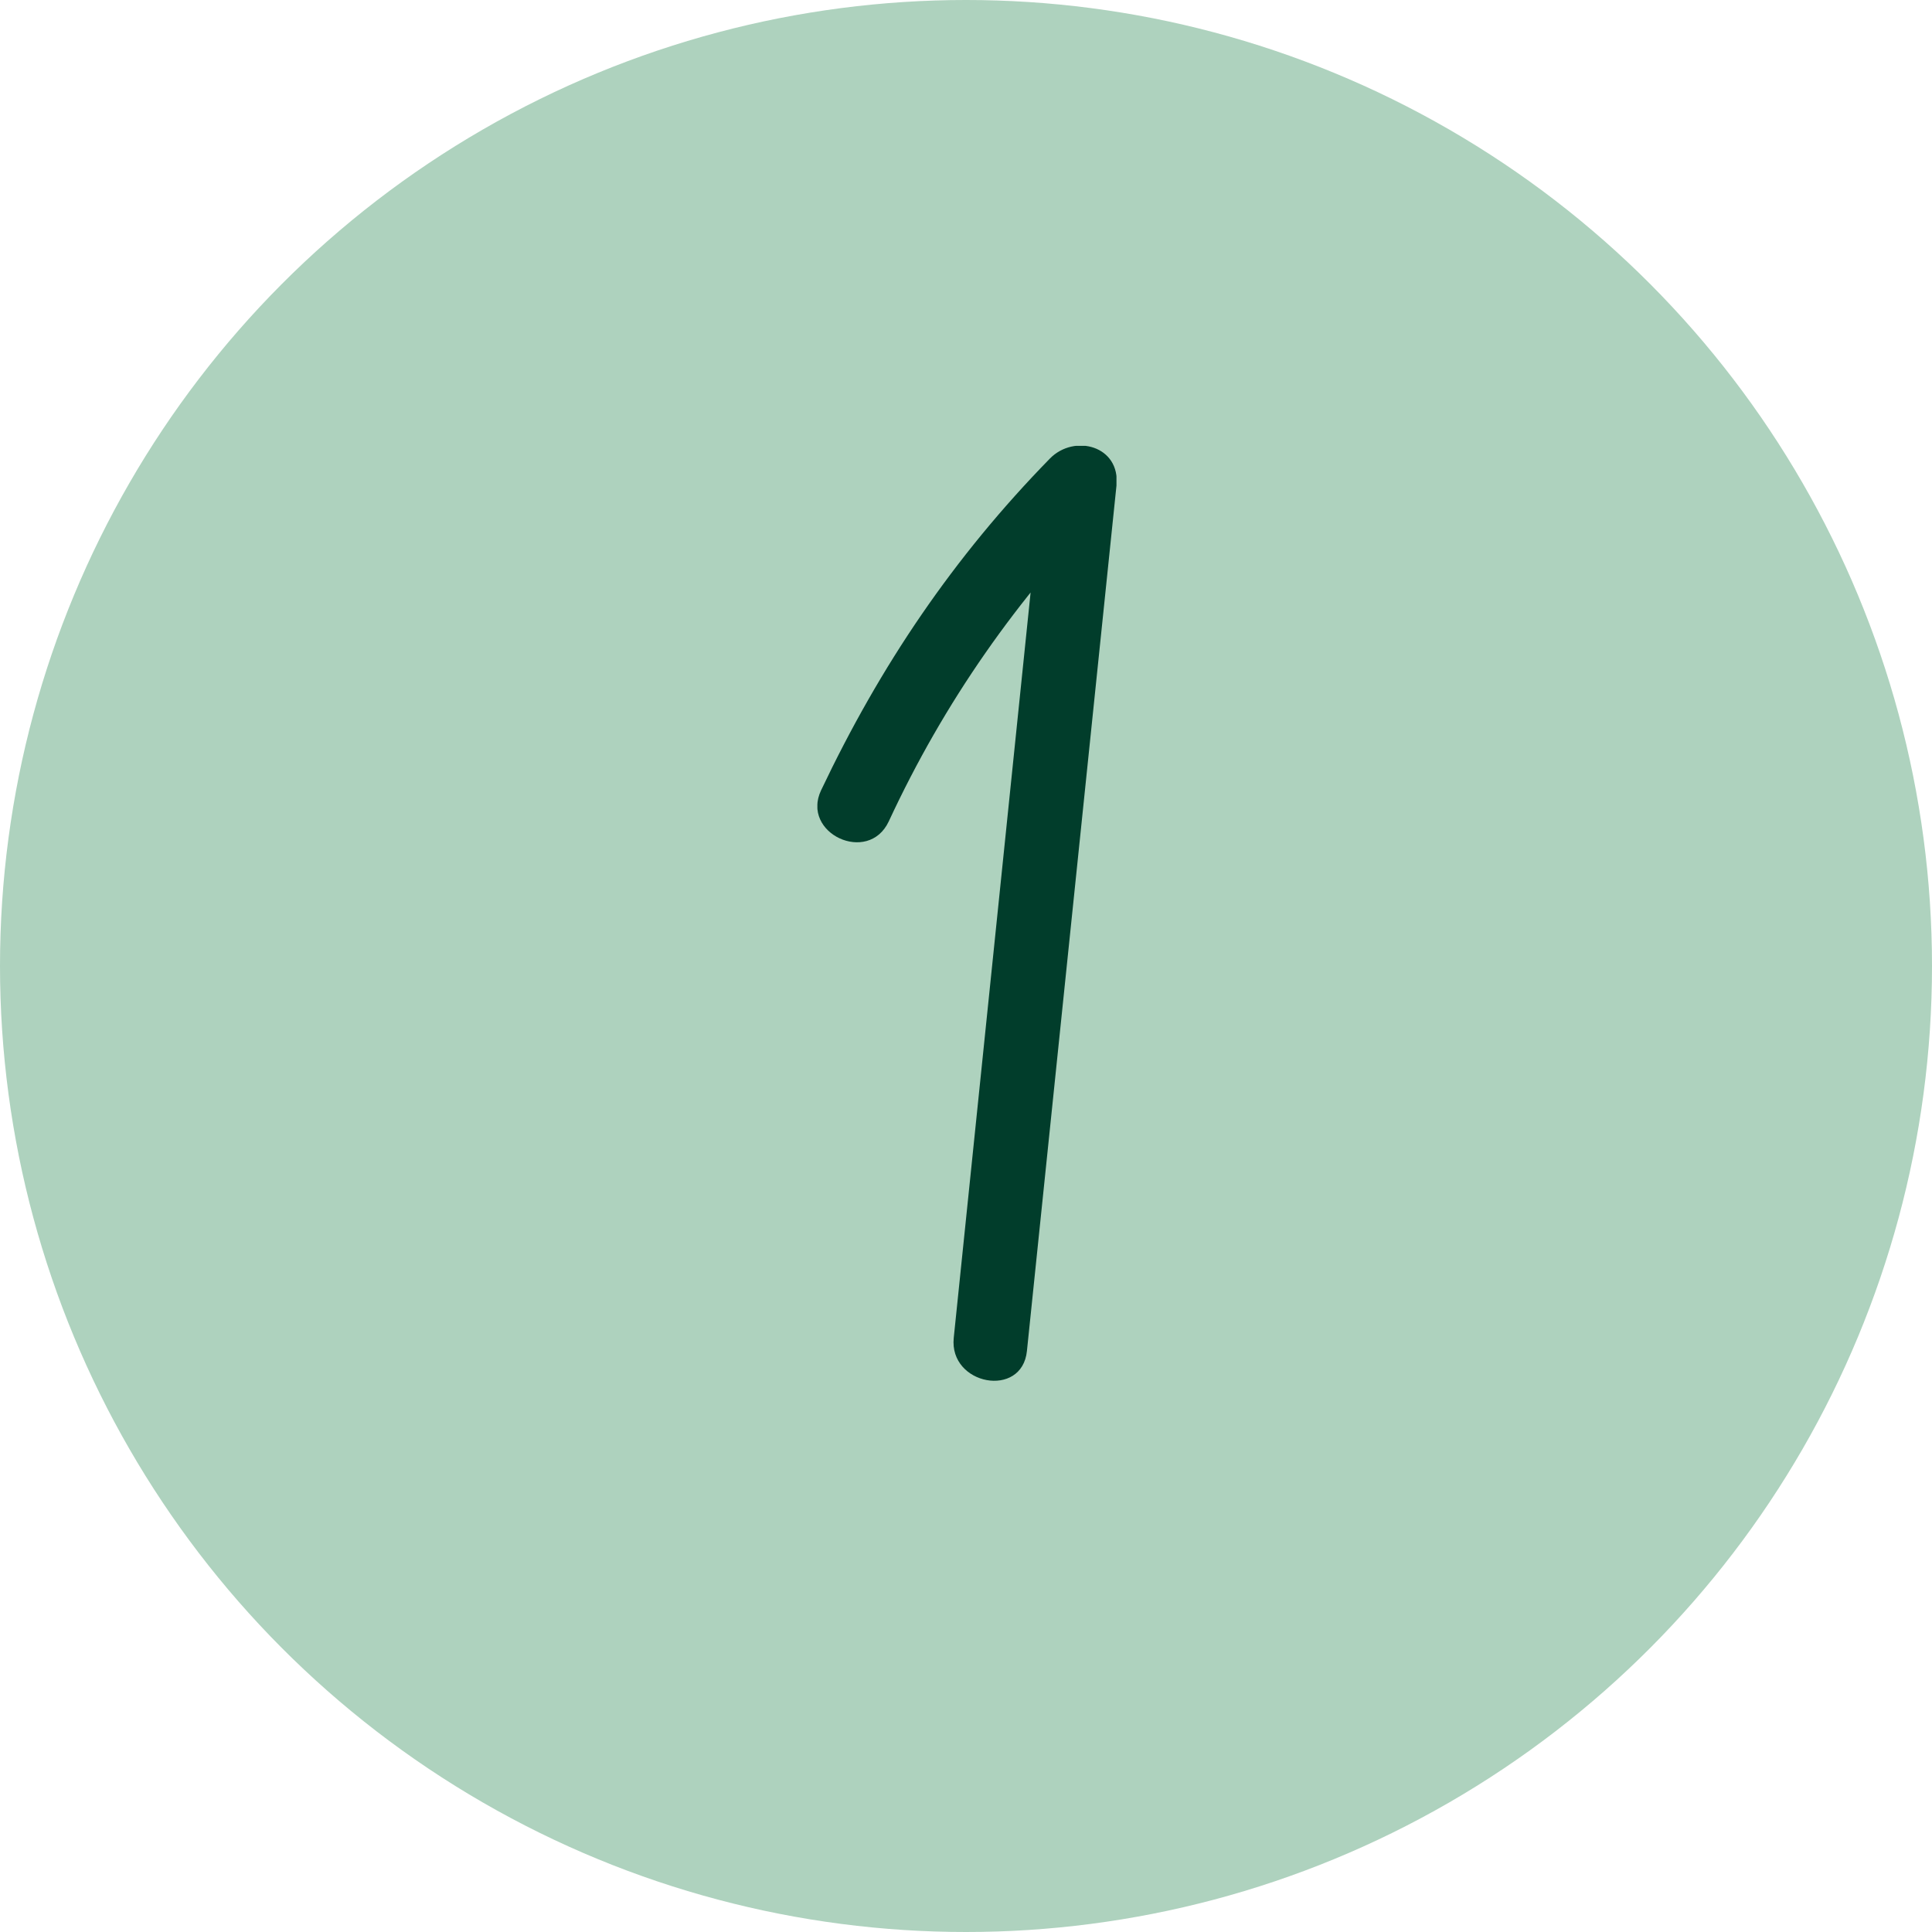<svg width="52" height="52" viewBox="0 0 52 52" fill="none" xmlns="http://www.w3.org/2000/svg">
<circle cx="26" cy="26" r="26" fill="#AED2BE"/>
<g clip-path="url(#clip0_103_11)">
<path d="M23.92 22.11C25.42 18.88 27.38 16.1 29.85 13.56L28.06 12.83C27.26 20.56 26.47 28.29 25.67 36.01C25.54 37.28 27.51 37.65 27.64 36.36C28.44 28.6 29.25 20.83 30.05 13.07C30.16 12 28.92 11.67 28.26 12.34C25.66 15 23.69 17.92 22.1 21.27C21.55 22.43 23.37 23.28 23.92 22.11Z" fill="#013D2B"/>
</g>
<defs>
<clipPath id="clip0_103_11">
<rect width="8.05" height="25.17" fill="white" transform="translate(22 12)"/>
</clipPath>
</defs>
</svg>
